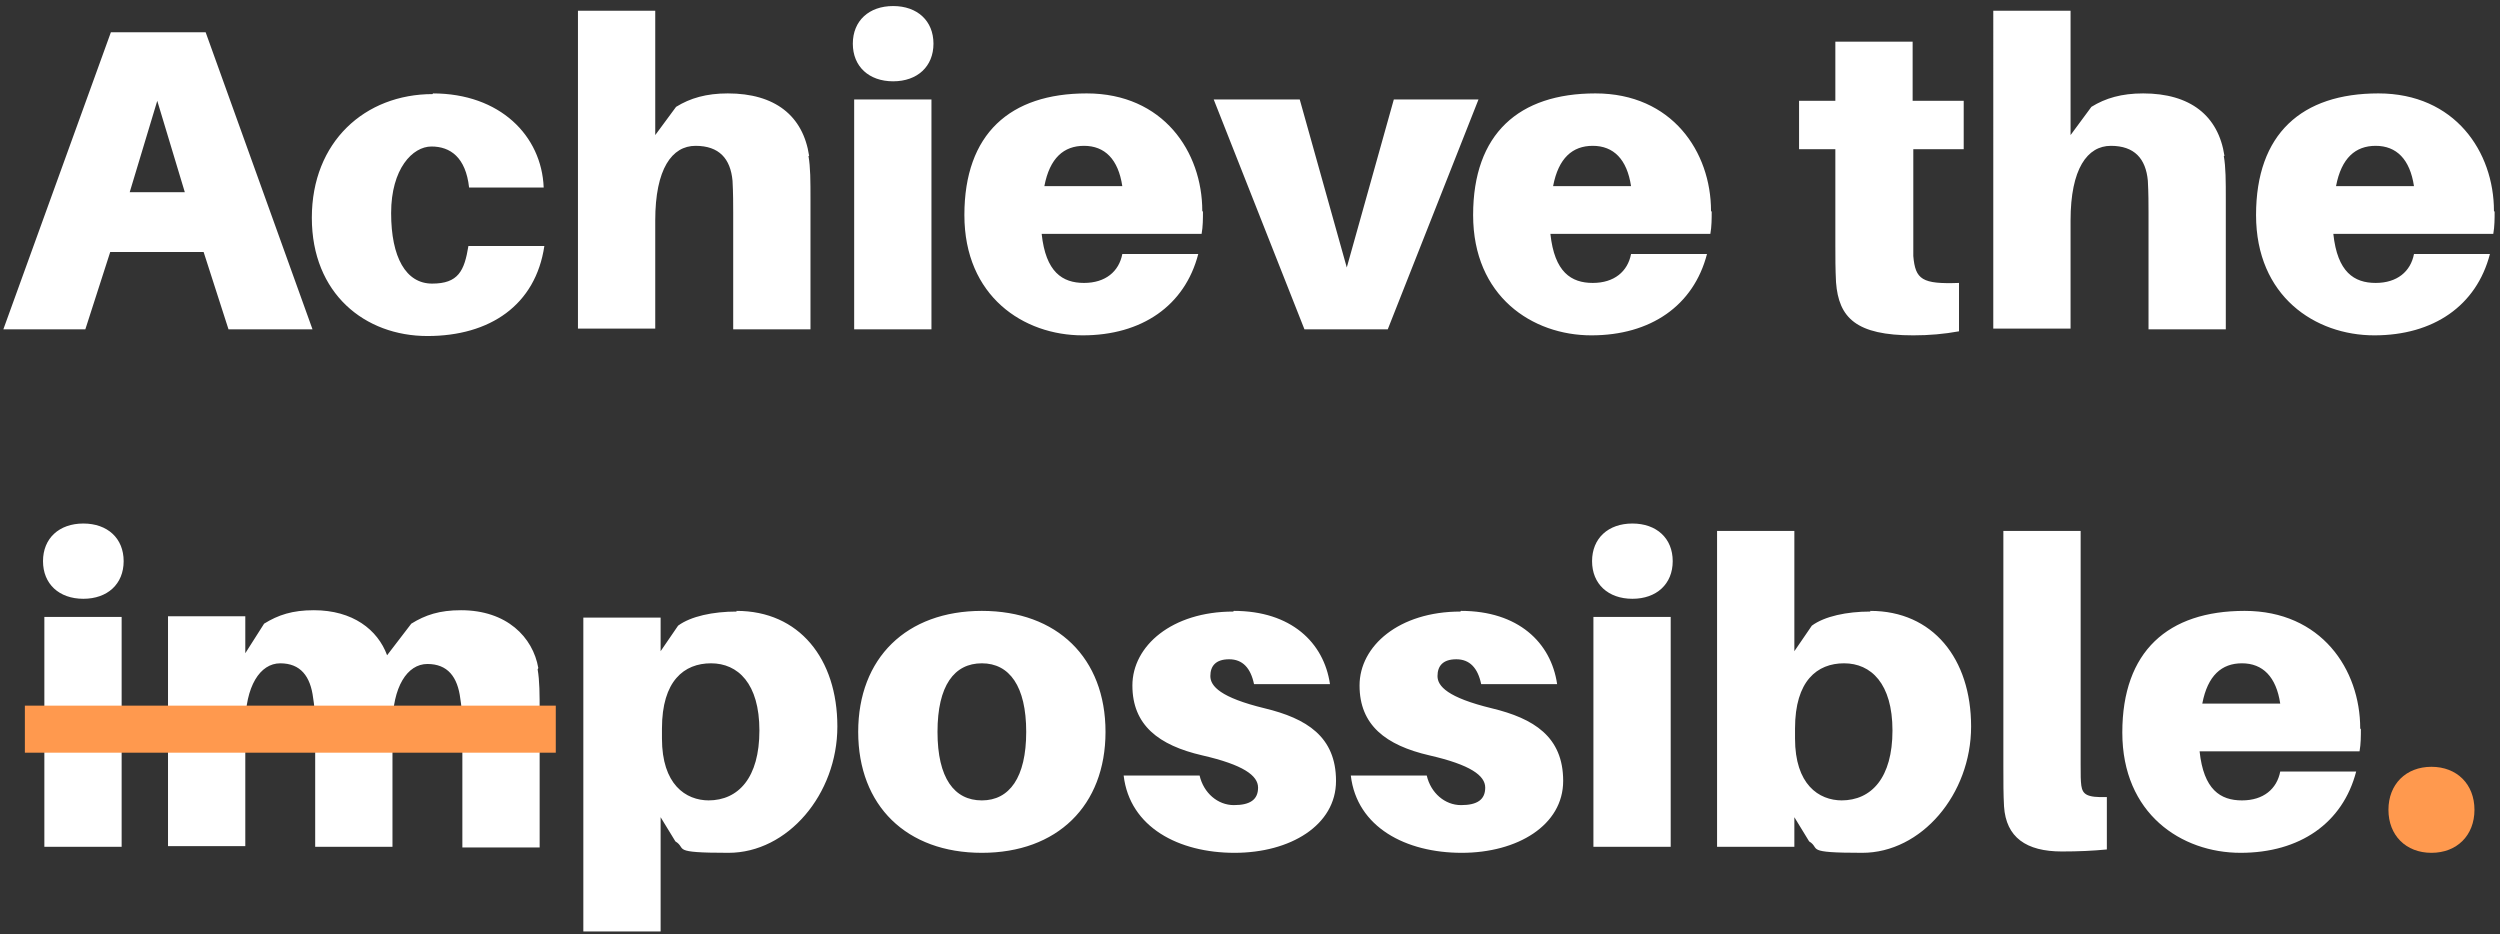 <?xml version="1.0" encoding="UTF-8"?>
<svg id="Layer_1" xmlns="http://www.w3.org/2000/svg" version="1.1" viewBox="0 0 372 139">
  <rect x="0" y="0" width="372" height="139" fill="#333333" stroke="none"/>
  <!-- Generator: Adobe Illustrator 29.8.2, SVG Export Plug-In . SVG Version: 2.1.1 Build 3)  -->
  <defs>
    <style>
      .st0 {
        fill: #ff994e;
      }

      .st1 {
        fill: #fff;
      }
    </style>
  </defs>
  <path class="st1" d="M30.2,37.5h-13.8l-3.7,11.5H.5L16.5,4.8h14.1l15.9,44.2h-12.5l-3.7-11.5ZM23.4,15l-4.1,13.6h8.2l-4.1-13.6ZM64.4,13.9c10,0,16.2,6.3,16.5,14h-11.1c-.5-4.5-2.8-6.1-5.6-6.1s-6,3.3-6,9.9,2.2,10.5,6.1,10.5,4.8-1.9,5.4-5.6h11.3c-1.3,8.8-8.1,13.4-17.4,13.4s-17.2-6.3-17.2-17.6,7.9-18.4,18-18.4ZM120.3,23.2c.3,1.7.3,3.7.3,6.5v19.3h-11.5v-17.4c0-1.1,0-2.9-.1-4.7-.3-3.3-2-5.2-5.5-5.2s-6,3.4-6,11.1v16.1h-11.5V1.6h11.5v18.5l3.1-4.2c2.1-1.3,4.5-2,7.7-2,7,0,11.2,3.3,12.1,9.3ZM132.9.9c3.6,0,6,2.2,6,5.6s-2.4,5.6-6,5.6-6-2.2-6-5.6,2.4-5.6,6-5.6ZM138.6,49h-11.5V14.8h11.5v34.2ZM179,31.5c0,1,0,2.2-.2,3.3h-23.8c.6,5.7,3.1,7.3,6.3,7.3s5.2-1.7,5.7-4.3h11.3c-2,7.7-8.4,12.1-17.2,12.1s-17.6-5.8-17.6-17.9,6.8-18.1,18.2-18.1,17.2,8.7,17.2,17.5ZM161.3,21.7c-3,0-5.1,1.8-5.9,6h11.6c-.6-4-2.6-6-5.7-6ZM220,14.8l-13.5,34.2h-12.4l-13.5-34.2h12.8l7,25,7-25h12.6ZM254.7,31.5c0,1,0,2.2-.2,3.3h-23.8c.6,5.7,3.1,7.3,6.3,7.3s5.2-1.7,5.7-4.3h11.3c-2,7.7-8.4,12.1-17.2,12.1s-17.6-5.8-17.6-17.9,6.8-18.1,18.2-18.1,17.2,8.7,17.2,17.5ZM237,21.7c-3,0-5.1,1.8-5.9,6h11.6c-.6-4-2.6-6-5.7-6ZM284.7,22.2v12.6c0,1.2,0,2.4,0,3.3.3,3.5,1.3,4.2,6.8,4v7.2c-2.2.4-4.4.6-6.8.6-8.5,0-11.1-2.6-11.5-7.9-.1-2-.1-3.6-.1-5.5v-14.3h-5.4v-7.2h5.4V6.2h11.5v8.8h7.6v7.2h-7.6ZM330.9,23.2c.3,1.7.3,3.7.3,6.5v19.3h-11.5v-17.4c0-1.1,0-2.9-.1-4.7-.3-3.3-2-5.2-5.5-5.2s-6,3.4-6,11.1v16.1h-11.5V1.6h11.5v18.5l3.1-4.2c2.1-1.3,4.5-2,7.7-2,7,0,11.2,3.3,12.1,9.3ZM371.2,31.5c0,1,0,2.2-.2,3.3h-23.8c.6,5.7,3.1,7.3,6.3,7.3s5.2-1.7,5.7-4.3h11.3c-2,7.7-8.4,12.1-17.2,12.1s-17.6-5.8-17.6-17.9,6.8-18.1,18.2-18.1,17.2,8.7,17.2,17.5ZM353.5,21.7c-3,0-5.1,1.8-5.9,6h11.6c-.6-4-2.6-6-5.7-6ZM12.4,77.9c3.6,0,6,2.2,6,5.6s-2.4,5.6-6,5.6-6-2.2-6-5.6,2.4-5.6,6-5.6ZM18.1,126H6.6v-34.2h11.5v34.2ZM80,99.6c.3,1.7.3,3.7.3,6.5v20h-11.5v-17.4c0-1.1,0-2.9-.3-4.7-.4-3.3-1.9-5.2-4.9-5.2s-5.2,3.4-5.2,9.2v18h-11.5v-17.4c0-1.1,0-2.9-.3-4.7-.4-3.3-1.9-5.2-4.9-5.2s-5.2,3.4-5.2,9.2v18h-11.5v-34.2h11.5v5.5l2.8-4.4c2.1-1.3,4.2-2,7.4-2,5.8,0,9.5,2.9,10.9,6.7l3.6-4.7c2.1-1.3,4.2-2,7.4-2,6.8,0,10.7,4,11.5,8.6ZM109.6,90.9c9.3,0,15,7.1,15,17.2s-7.4,18.8-16.2,18.8-6.1-.6-7.9-1.7l-2.2-3.6v17h-11.5v-46.7h11.5v5l2.6-3.8c1.9-1.4,5.2-2.1,8.7-2.1ZM105.4,119.1c4.5,0,7.6-3.4,7.6-10.4s-3.2-10-7.2-10-7.3,2.6-7.3,9.7v1.5c0,6.8,3.5,9.2,7,9.2ZM146.1,90.9c11.2,0,18.4,7,18.4,18s-7.2,18-18.4,18-18.4-7-18.4-18,7.2-18,18.4-18ZM146.1,119.1c4.1,0,6.6-3.4,6.6-10.2s-2.5-10.2-6.6-10.2-6.6,3.3-6.6,10.2,2.5,10.2,6.6,10.2ZM183.6,90.9c8.5,0,13.4,4.7,14.3,10.9h-11.3c-.5-2.4-1.7-3.7-3.7-3.7s-2.8,1-2.8,2.5,1.5,3.2,8.1,4.8c6.2,1.5,10.6,4.2,10.6,10.8s-6.8,10.7-15.1,10.7-15.6-3.8-16.5-11.5h11.3c.6,2.6,2.7,4.4,5.1,4.4s3.6-.8,3.6-2.6-2.2-3.4-8.3-4.8c-6.5-1.5-10.4-4.5-10.4-10.4s5.9-11,15-11ZM217.4,90.9c8.5,0,13.4,4.7,14.3,10.9h-11.3c-.5-2.4-1.7-3.7-3.7-3.7s-2.8,1-2.8,2.5,1.5,3.2,8.1,4.8c6.2,1.5,10.6,4.2,10.6,10.8s-6.8,10.7-15.1,10.7-15.6-3.8-16.5-11.5h11.3c.6,2.6,2.7,4.4,5.1,4.4s3.6-.8,3.6-2.6-2.2-3.4-8.3-4.8c-6.5-1.5-10.4-4.5-10.4-10.4s5.9-11,15-11ZM242.9,77.9c3.6,0,6,2.2,6,5.6s-2.4,5.6-6,5.6-6-2.2-6-5.6,2.4-5.6,6-5.6ZM248.6,126h-11.5v-34.2h11.5v34.2ZM278.3,90.9c9.3,0,15,7.1,15,17.2s-7.4,18.8-16.2,18.8-6.1-.6-7.9-1.7l-2.2-3.6v4.4h-11.5v-47h11.5v17.9l2.6-3.8c1.9-1.4,5.2-2.1,8.7-2.1ZM274,119.1c4.5,0,7.6-3.4,7.6-10.4s-3.2-10-7.2-10-7.3,2.6-7.3,9.7v1.5c0,6.8,3.5,9.2,7,9.2ZM309.6,79v34.8c0,1.6,0,2.3.1,3.1.2,1.3.8,1.8,3.8,1.7v7.8c-2.1.2-4.2.3-6.7.3-5.3,0-8.3-2.1-8.6-6.7-.1-1.8-.1-3.5-.1-6.1v-34.9h11.5ZM351.3,108.5c0,1,0,2.2-.2,3.3h-23.8c.6,5.7,3.1,7.3,6.3,7.3s5.2-1.7,5.7-4.3h11.3c-2,7.7-8.4,12.1-17.2,12.1s-17.6-5.8-17.6-17.9,6.8-18.1,18.2-18.1,17.2,8.7,17.2,17.5ZM333.6,98.7c-3,0-5.1,1.8-5.9,6h11.6c-.6-4-2.6-6-5.7-6Z"/>
  <path class="st0" d="M361.8,114.1c3.8,0,6.4,2.6,6.4,6.4s-2.6,6.4-6.4,6.4-6.4-2.6-6.4-6.4,2.6-6.4,6.4-6.4Z"/>
  <rect class="st0" x="3.7" y="105" width="79" height="7"/>
</svg>